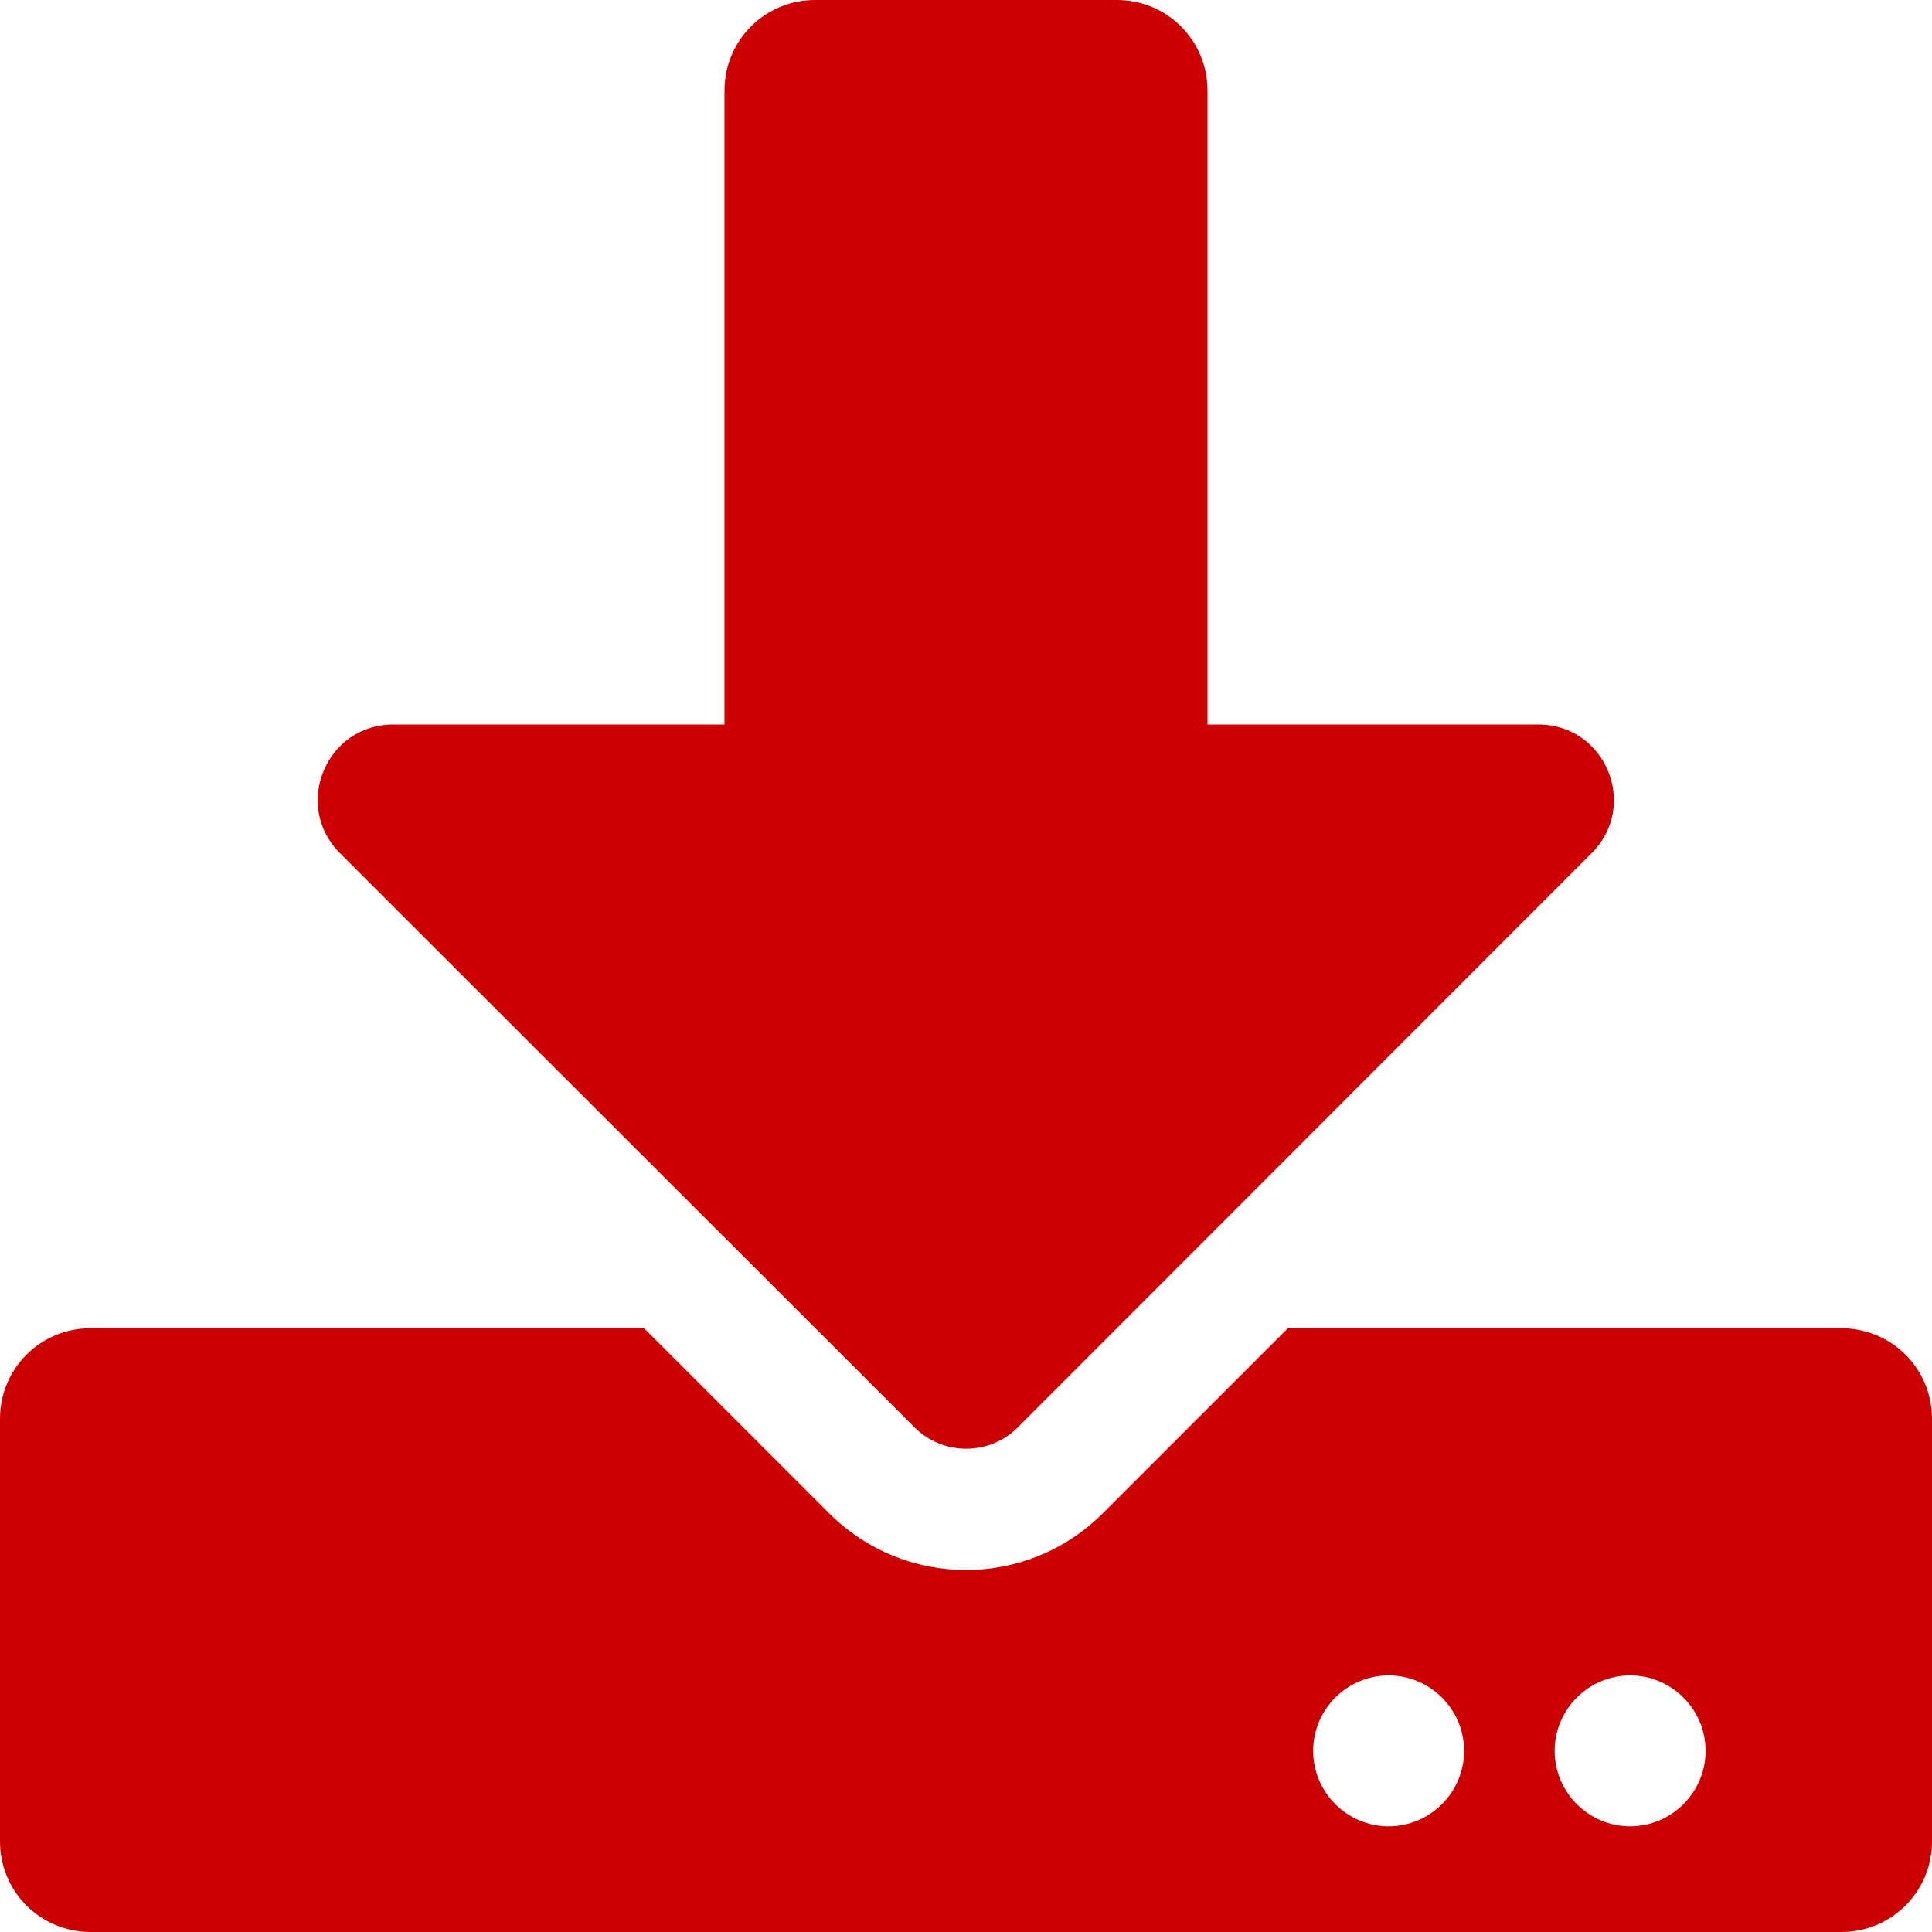 <?xml version="1.0" encoding="UTF-8"?>
<svg xmlns="http://www.w3.org/2000/svg" xmlns:xlink="http://www.w3.org/1999/xlink" version="1.1" id="Слой_1" x="0px" y="0px" viewBox="0 0 512 512" style="enable-background:new 0 0 512 512;" xml:space="preserve">
<style type="text/css">
	.st0{fill:#CC0000;}
</style>
<path class="st0" d="M216,0h80c13.3,0,24,10.7,24,24v168h87.7c17.8,0,26.7,21.5,14.1,34.1L269.7,378.3c-7.5,7.5-19.8,7.5-27.3,0  L90.1,226.1c-12.6-12.6-3.7-34.1,14.1-34.1H192V24C192,10.7,202.7,0,216,0z M512,376v112c0,13.3-10.7,24-24,24H24  c-13.3,0-24-10.7-24-24V376c0-13.3,10.7-24,24-24h146.7l49,49c20.1,20.1,52.5,20.1,72.6,0l49-49H488C501.3,352,512,362.7,512,376z   M388,464c0-11-9-20-20-20s-20,9-20,20s9,20,20,20S388,475,388,464z M452,464c0-11-9-20-20-20s-20,9-20,20s9,20,20,20  S452,475,452,464z"></path>
</svg>
